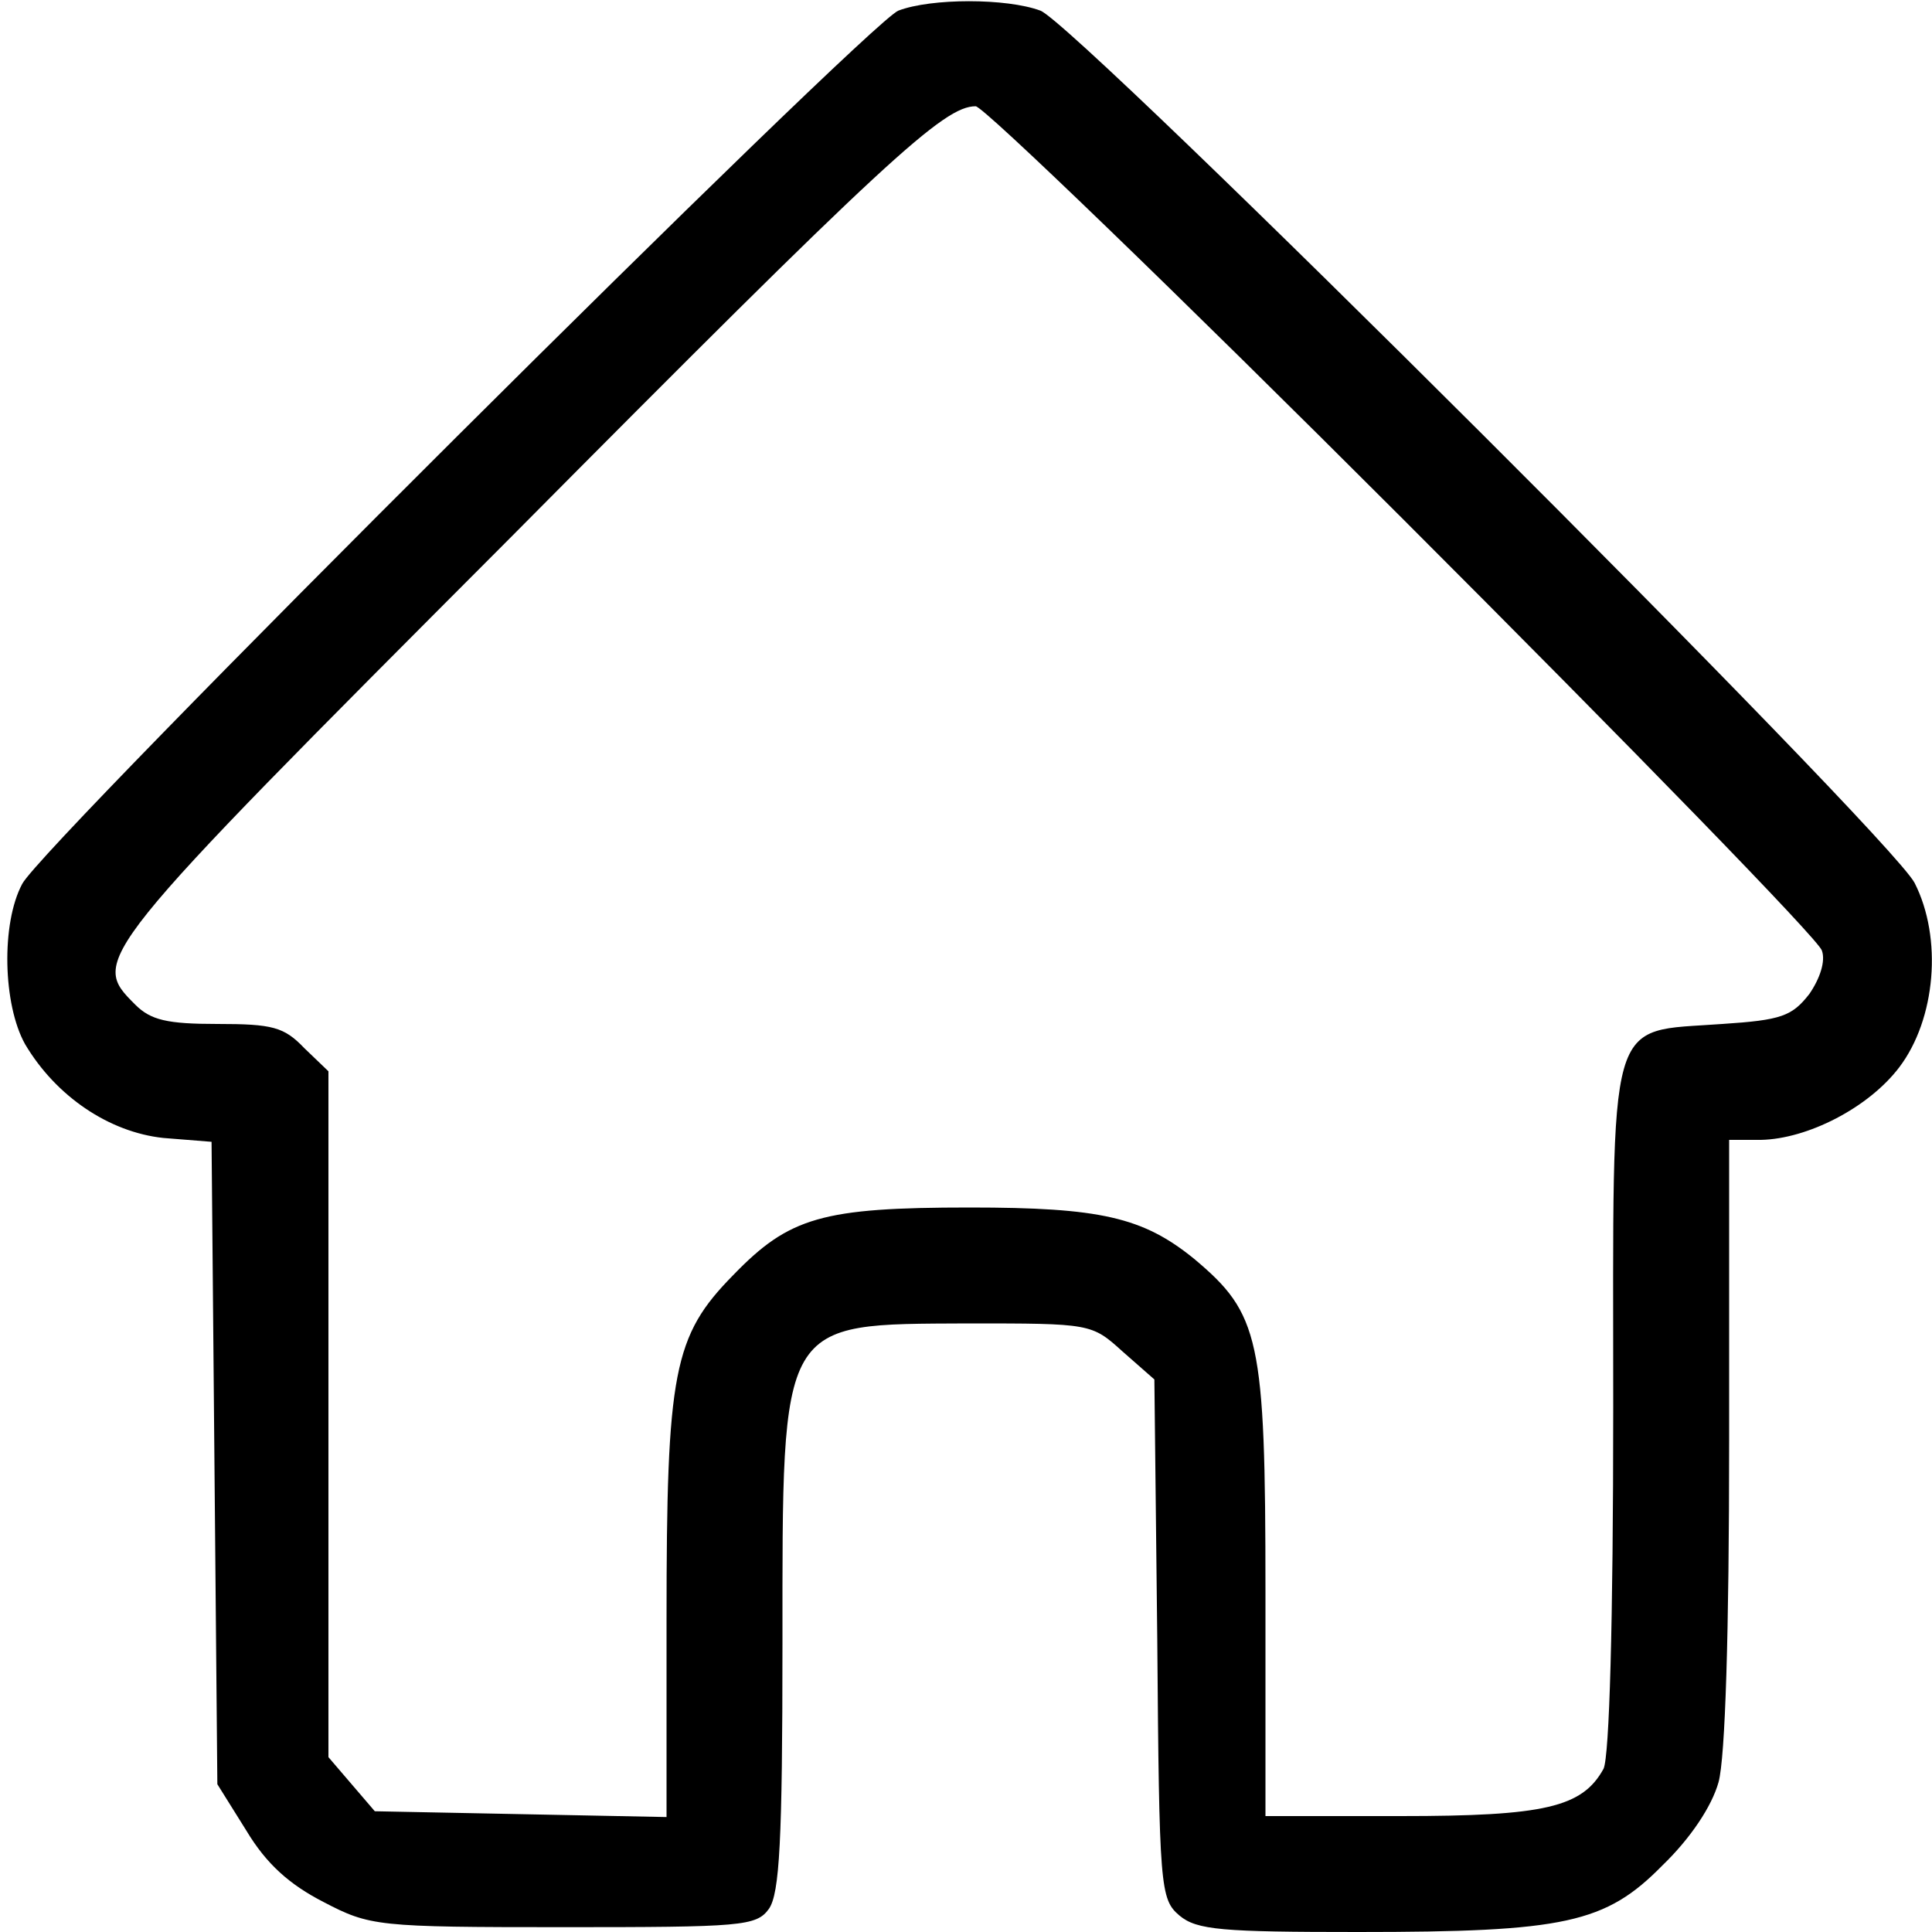 <?xml version="1.0" standalone="no"?>
<!DOCTYPE svg PUBLIC "-//W3C//DTD SVG 20010904//EN"
 "http://www.w3.org/TR/2001/REC-SVG-20010904/DTD/svg10.dtd">
<svg version="1.0" xmlns="http://www.w3.org/2000/svg"
 width="200pt" height="200pt" viewBox="0 0 200 200"
 preserveAspectRatio="xMidYMid meet">

<g transform="translate(0,200) scale(0.1,-0.1)"
fill="#000000" stroke="none">
<path d="M930 1989 c-31 -12 -886 -863 -907 -904 -22 -41 -20 -125 3 -166 32
-54 87 -91 143 -97 l50 -4 3 -333 3 -332 30 -48 c21 -35 45 -56 80 -74 48 -25
55 -26 248 -26 185 0 200 1 213 19 11 16 14 70 14 274 0 339 -4 331 192 332
127 0 128 0 160 -29 l33 -29 3 -269 c2 -258 3 -269 23 -286 18 -15 44 -17 185
-17 214 0 256 9 315 69 29 28 51 61 58 86 7 25 11 155 11 353 l0 312 33 0 c48
1 111 33 143 75 38 50 45 134 16 191 -26 50 -867 889 -905 903 -35 13 -113 13
-147 0z m522 -526 c236 -236 431 -436 434 -447 4 -11 -2 -29 -13 -45 -18 -23
-29 -27 -90 -31 -121 -9 -113 18 -113 -397 0 -224 -4 -361 -10 -374 -22 -40
-61 -49 -210 -49 l-140 0 0 233 c0 262 -6 287 -74 344 -53 43 -97 53 -232 53
-153 0 -187 -10 -245 -70 -62 -63 -69 -100 -69 -356 l0 -205 -151 3 -151 3
-24 28 -24 28 0 355 0 355 -25 24 c-21 22 -33 25 -90 25 -52 0 -69 4 -85 20
-47 47 -47 47 388 483 390 393 449 447 482 447 8 0 207 -192 442 -427z"/>
</g>
</svg>
